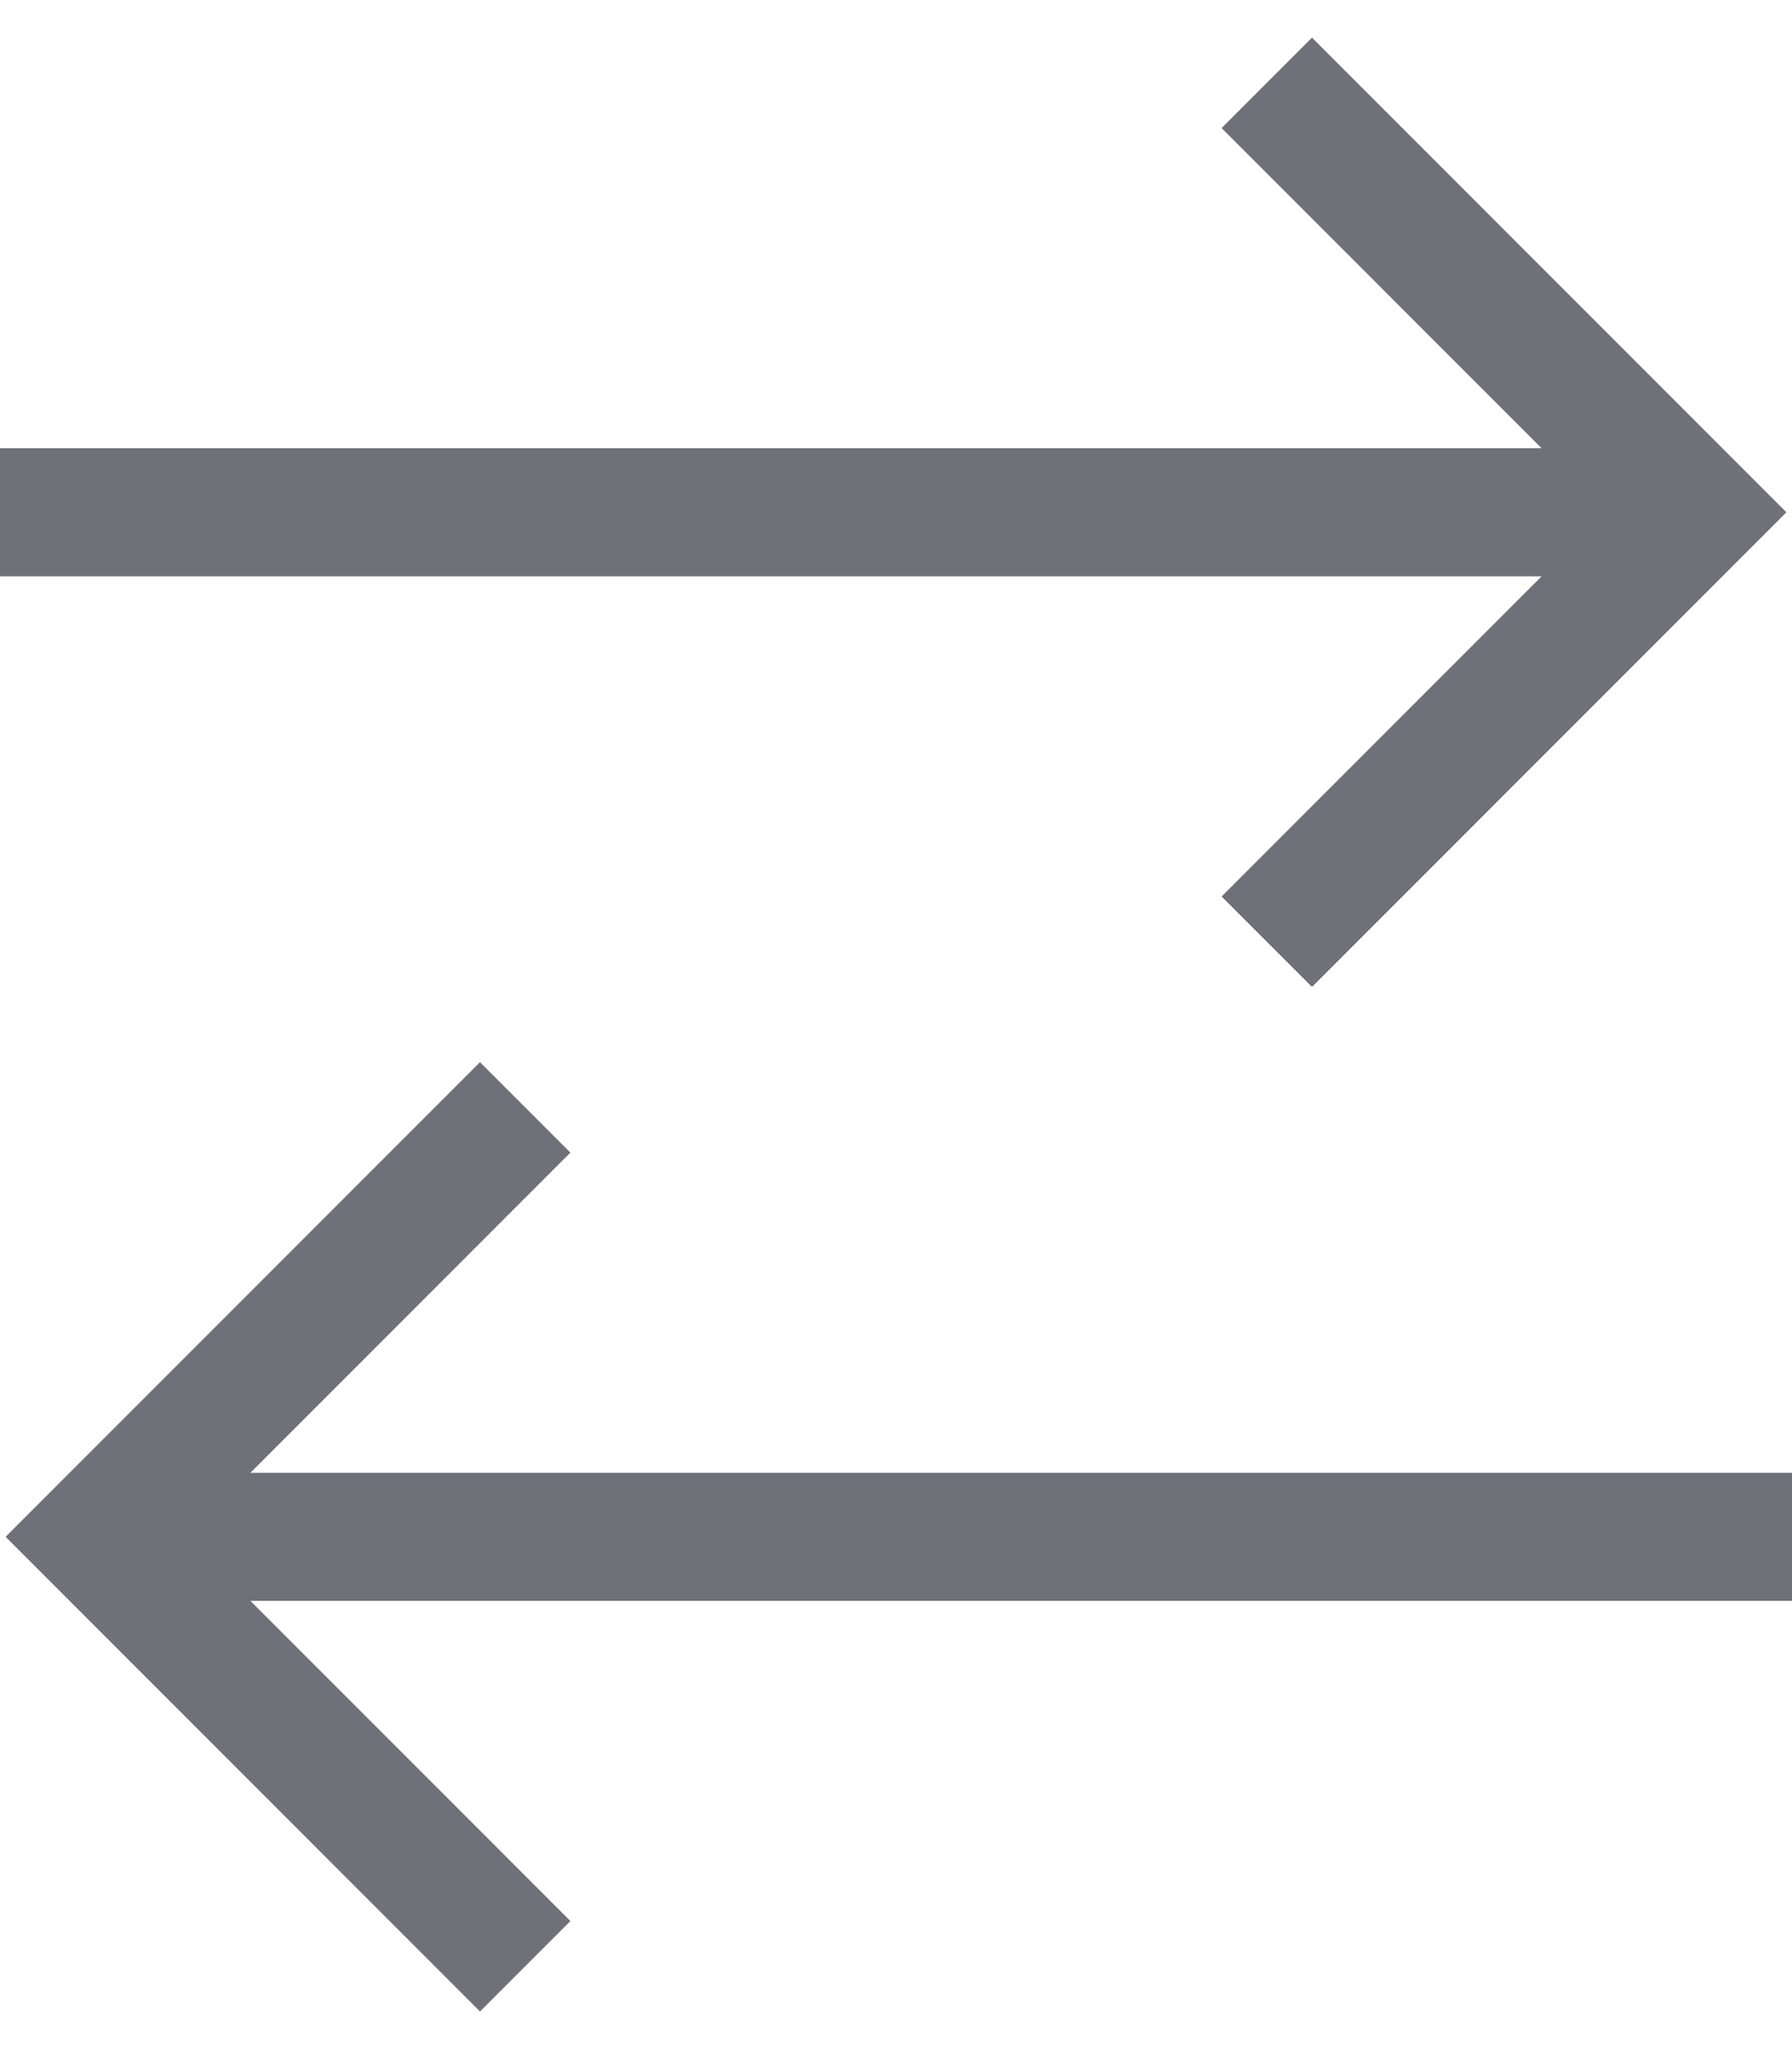<svg xmlns="http://www.w3.org/2000/svg" viewBox="0 0 448 512">
  <path d="M12.7 395.3L1.4 384l11.3-11.3 96-96 11.3-11.3 22.6 22.6-11.3 11.3L62.6 368H448v32H62.6l68.7 68.7 11.3 11.3-22.6 22.6-11.3-11.3-96-96zm422.6-256l-96 96-11.3 11.3-22.6-22.6 11.3-11.3 68.7-68.7H0v-32h385.4l-68.7-68.7L305.4 32 328 9.4l11.3 11.3 96 96 11.3 11.3-11.3 11.3z" fill="#707079"/>
</svg>
